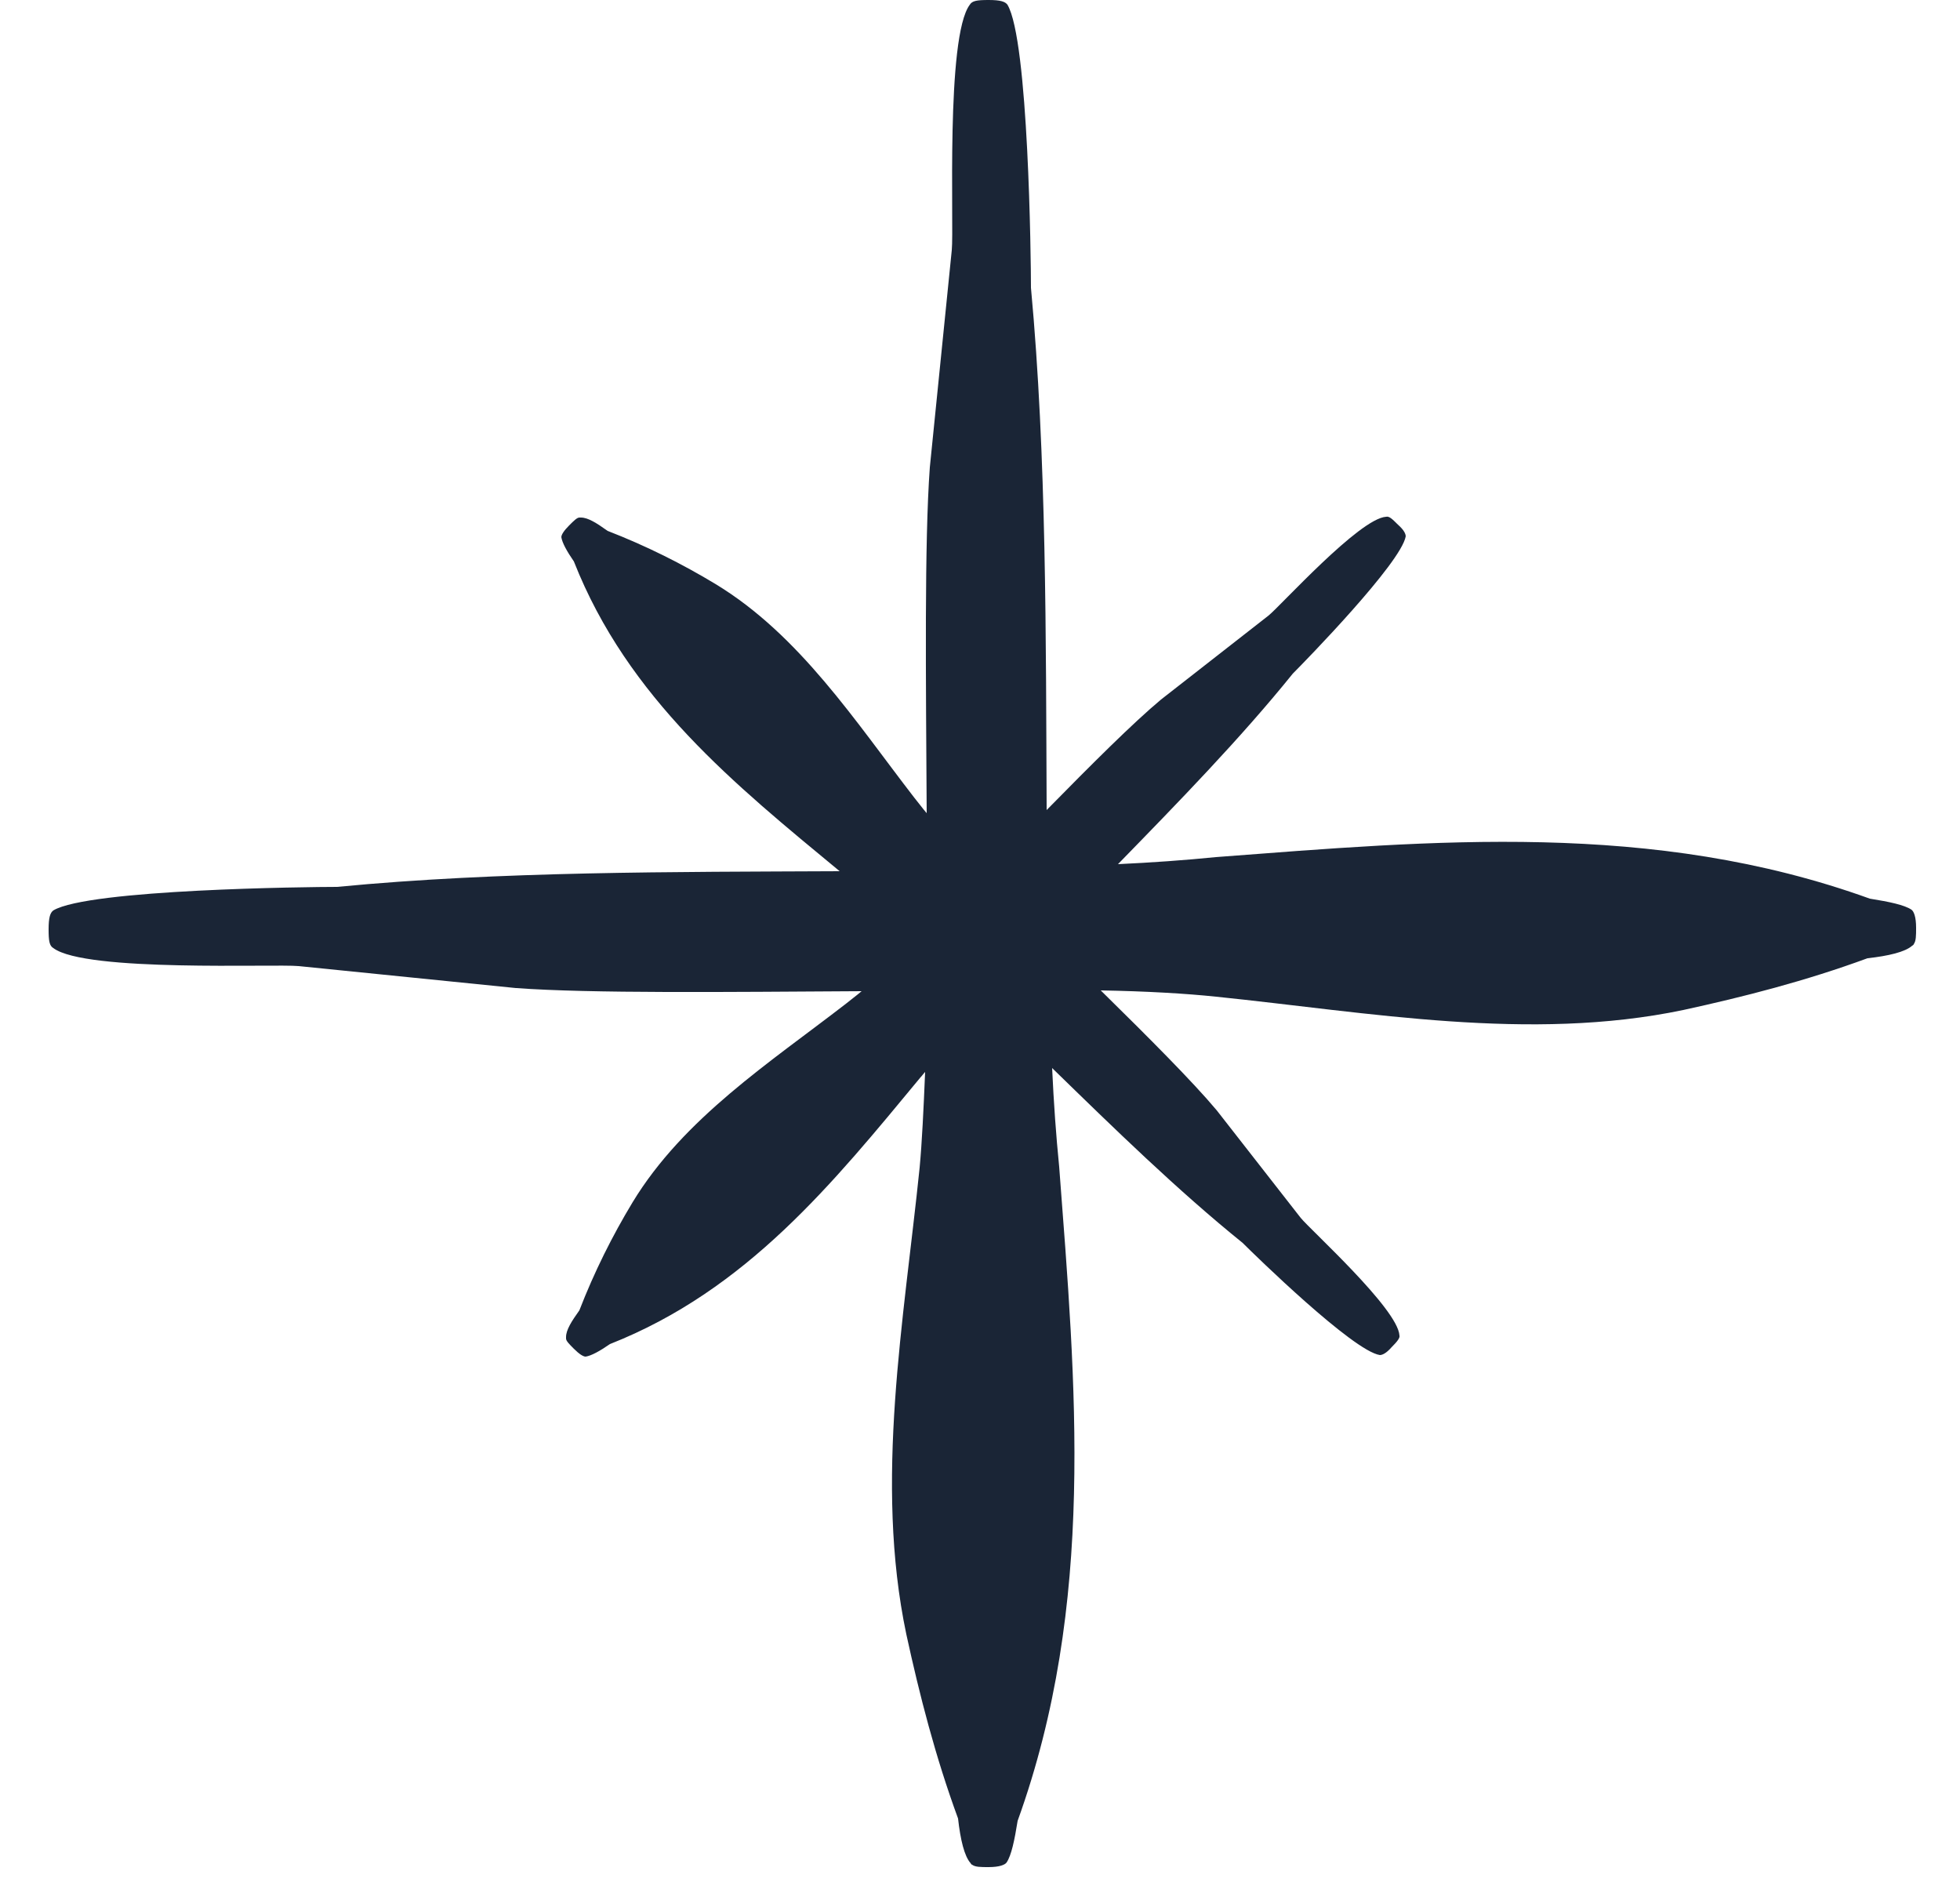 <?xml version="1.0" encoding="UTF-8"?> <svg xmlns="http://www.w3.org/2000/svg" width="25" height="24" viewBox="0 0 25 24" fill="none"><path d="M24.38 11.6C24.29 11.54 24.1 11.5 23.85 11.46C21.08 10.46 18.28 10.72 15.51 10.93C15.11 10.97 14.69 11 14.26 11.02C15.03 10.23 15.82 9.42 16.49 8.59C16.65 8.43 17.87 7.18 17.93 6.84C17.93 6.81 17.91 6.76 17.83 6.69C17.76 6.62 17.72 6.58 17.68 6.59C17.34 6.61 16.33 7.73 16.18 7.85L14.81 8.92C14.45 9.22 13.92 9.75 13.35 10.33C13.34 8.14 13.35 5.82 13.15 3.67C13.15 3.32 13.12 0.51 12.85 0.06C12.82 0.02 12.76 0 12.61 0C12.46 0 12.4 0.01 12.37 0.06C12.06 0.47 12.17 2.89 12.14 3.19L11.86 5.96C11.79 6.92 11.81 8.64 11.82 10.37C11.76 10.3 11.71 10.23 11.66 10.17C10.91 9.2 10.2 8.1 9.13 7.45C8.7 7.19 8.24 6.96 7.75 6.77C7.61 6.67 7.5 6.6 7.41 6.6H7.39C7.36 6.6 7.32 6.64 7.26 6.7C7.19 6.77 7.16 6.82 7.16 6.85C7.17 6.92 7.23 7.03 7.32 7.16C8.01 8.91 9.38 10.01 10.71 11.11C8.6 11.12 6.37 11.11 4.3 11.31C3.94 11.31 1.13 11.34 0.68 11.61C0.64 11.64 0.62 11.7 0.62 11.85C0.62 12 0.63 12.06 0.68 12.09C1.09 12.4 3.51 12.29 3.81 12.32L6.58 12.6C7.54 12.67 9.26 12.65 10.99 12.64C10.92 12.7 10.85 12.75 10.79 12.8C9.82 13.55 8.72 14.26 8.07 15.33C7.81 15.76 7.58 16.22 7.39 16.71C7.29 16.85 7.22 16.96 7.22 17.05V17.07C7.22 17.1 7.26 17.14 7.32 17.2C7.39 17.27 7.44 17.3 7.47 17.3C7.54 17.29 7.65 17.23 7.78 17.14C9.53 16.45 10.63 15.08 11.74 13.74C11.76 13.72 11.78 13.69 11.8 13.67C11.78 14.15 11.76 14.57 11.73 14.89C11.53 16.84 11.15 18.89 11.56 20.84C11.73 21.62 11.93 22.4 12.22 23.19C12.25 23.46 12.3 23.67 12.38 23.76C12.38 23.76 12.39 23.78 12.4 23.78C12.44 23.81 12.51 23.81 12.61 23.81C12.75 23.81 12.82 23.78 12.84 23.75C12.9 23.66 12.94 23.47 12.98 23.22C13.98 20.45 13.72 17.65 13.51 14.88C13.47 14.48 13.44 14.06 13.42 13.62C14.21 14.39 15.02 15.18 15.85 15.85C16.01 16.01 17.26 17.23 17.6 17.28C17.63 17.28 17.68 17.26 17.75 17.18C17.82 17.11 17.86 17.06 17.85 17.03C17.83 16.69 16.71 15.68 16.59 15.53L15.52 14.16C15.21 13.79 14.65 13.23 14.04 12.63C14.62 12.64 15.13 12.67 15.51 12.71C17.46 12.91 19.51 13.29 21.47 12.88C22.25 12.71 23.03 12.51 23.82 12.22C24.09 12.19 24.3 12.14 24.39 12.06C24.39 12.06 24.41 12.05 24.41 12.04C24.44 12 24.44 11.93 24.44 11.83C24.44 11.69 24.41 11.62 24.38 11.6Z" fill="#1A2536"></path></svg> 